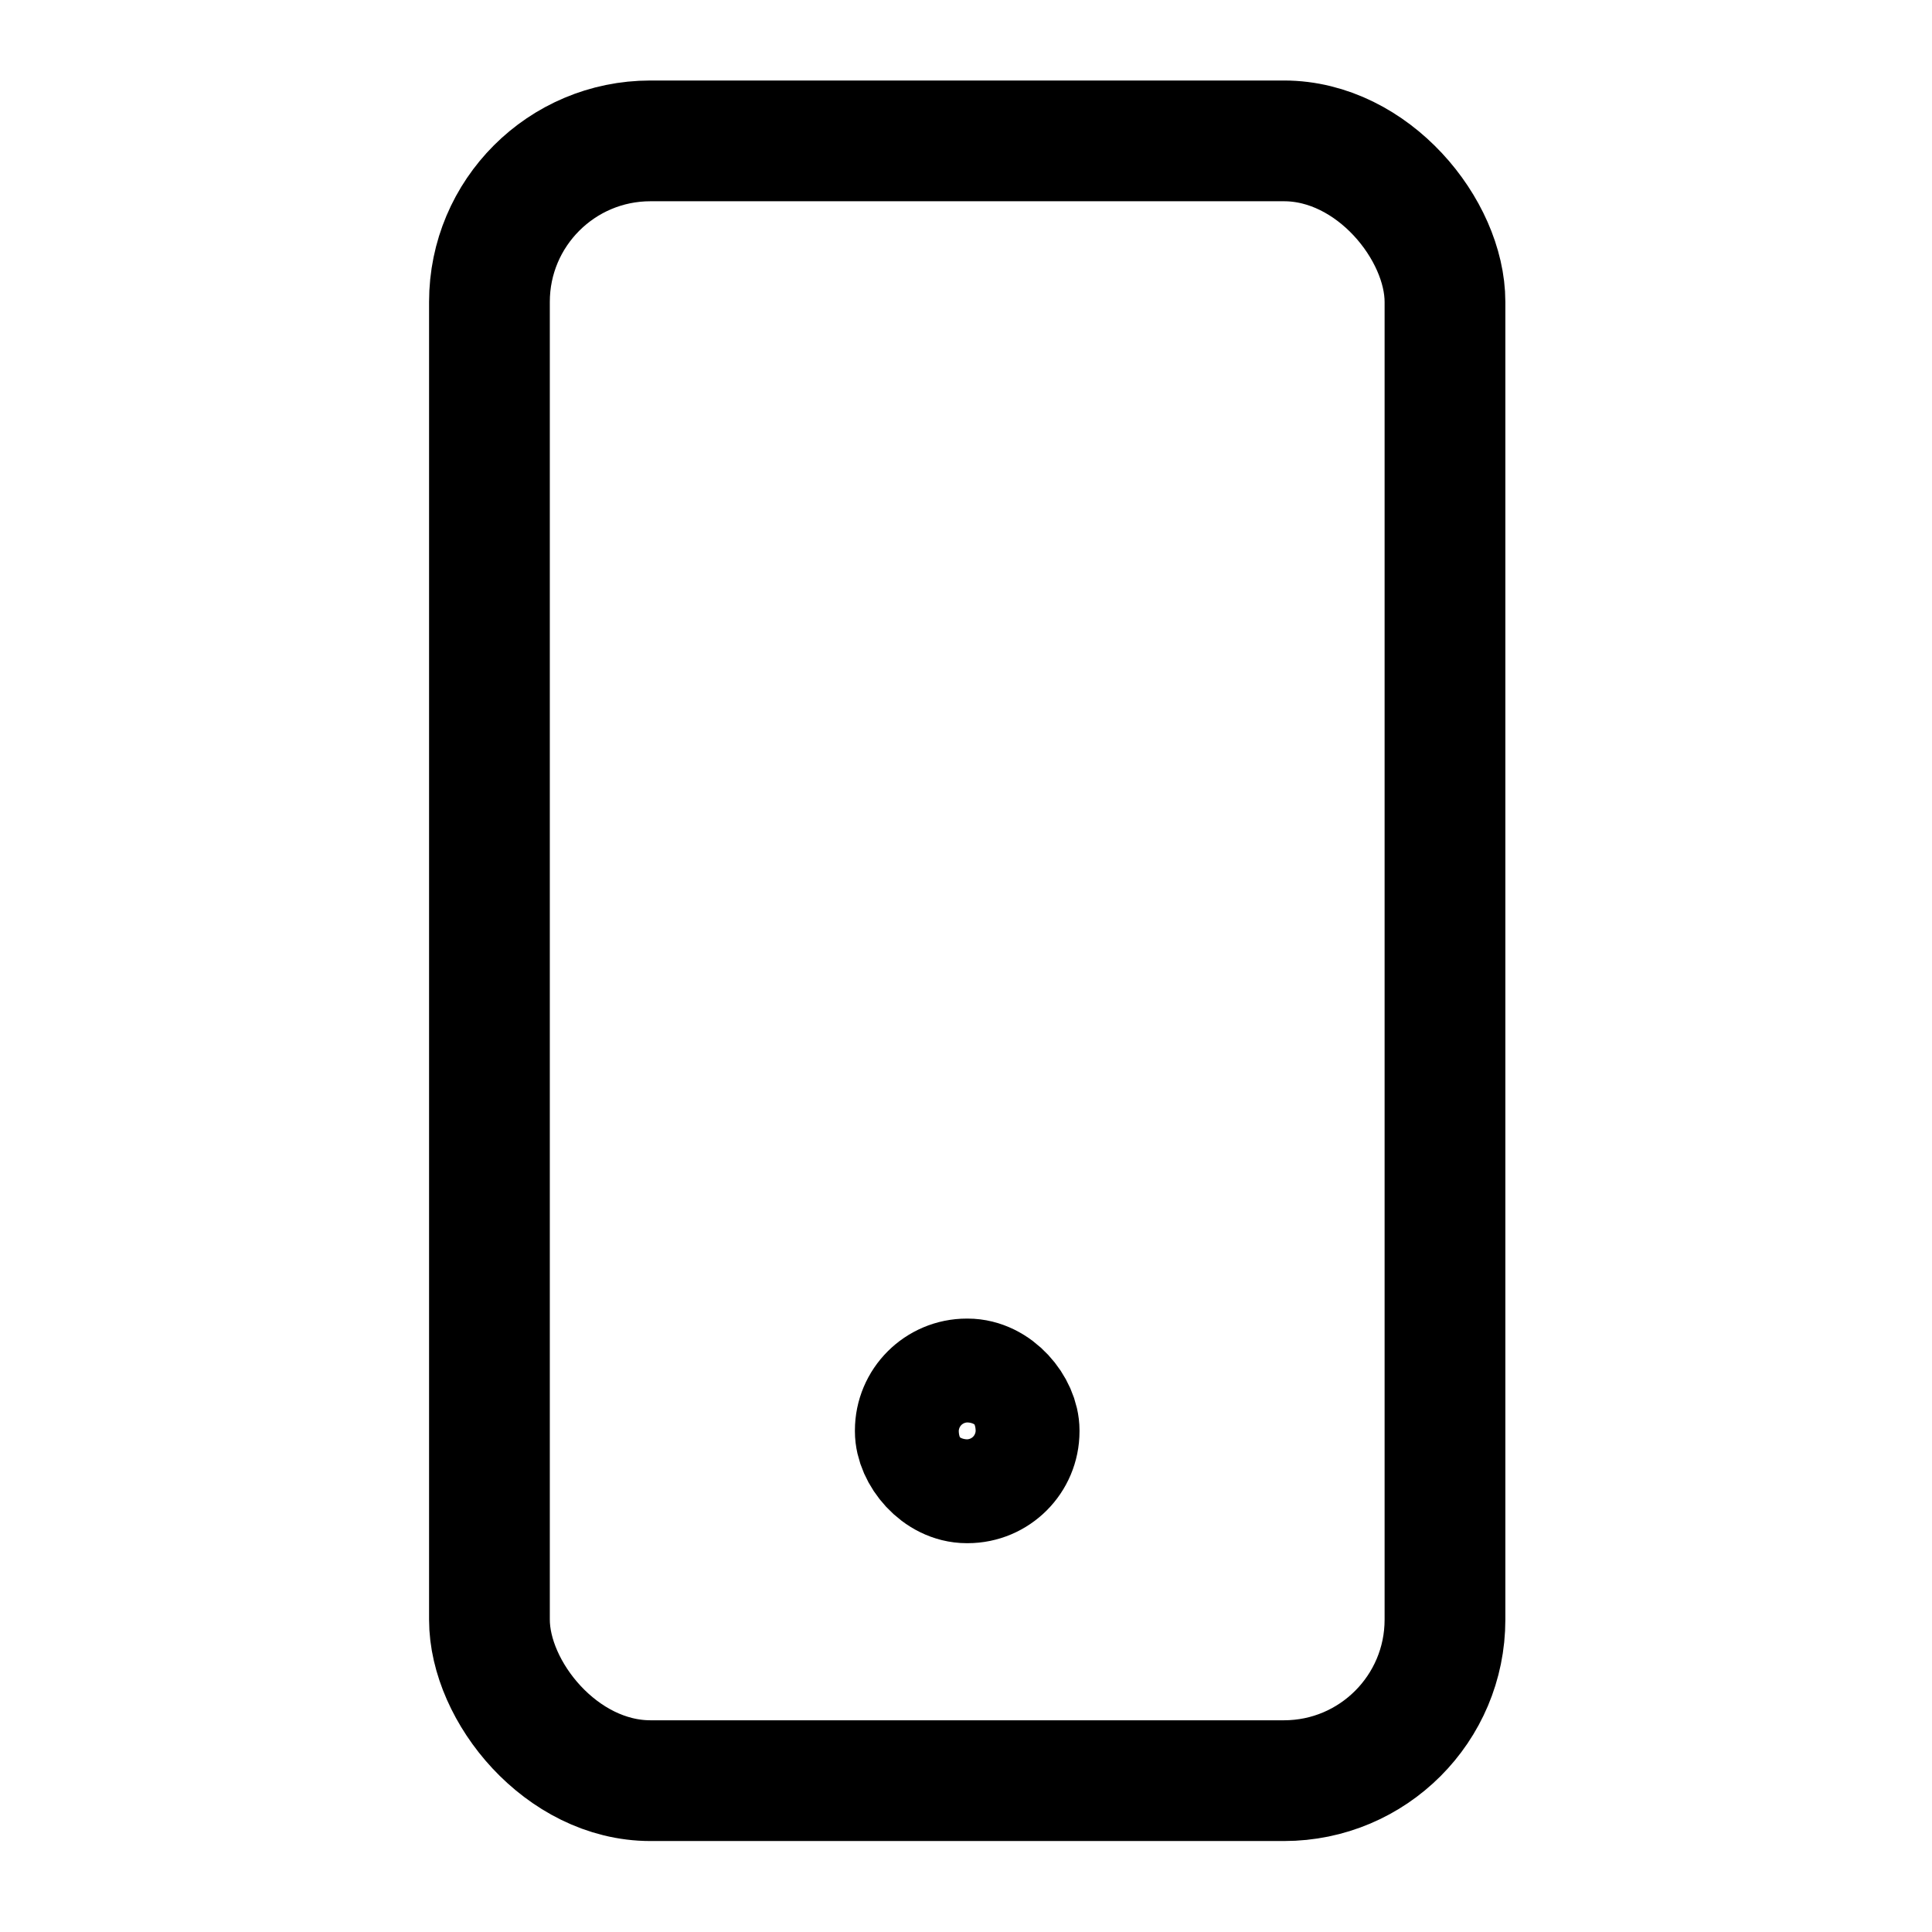 <?xml version="1.0" encoding="utf-8"?><!-- Скачано с сайта svg4.ru / Downloaded from svg4.ru -->
<svg width="800px" height="800px" viewBox="0 0 24 24" xmlns="http://www.w3.org/2000/svg">
<defs>
<style>.cls-1{fill:none;stroke:#000000;stroke-linecap:round;stroke-linejoin:round;stroke-width:1.5px;}</style>
</defs>
<g id="ic-contact-mobile">
<rect class="cls-1" x="6.08" y="1.75" width="11.87" height="20.37" rx="2"/>
<rect class="cls-1" x="11.37" y="17.13" width="1.29" height="1.29" rx="0.64"/>
</g>
</svg>